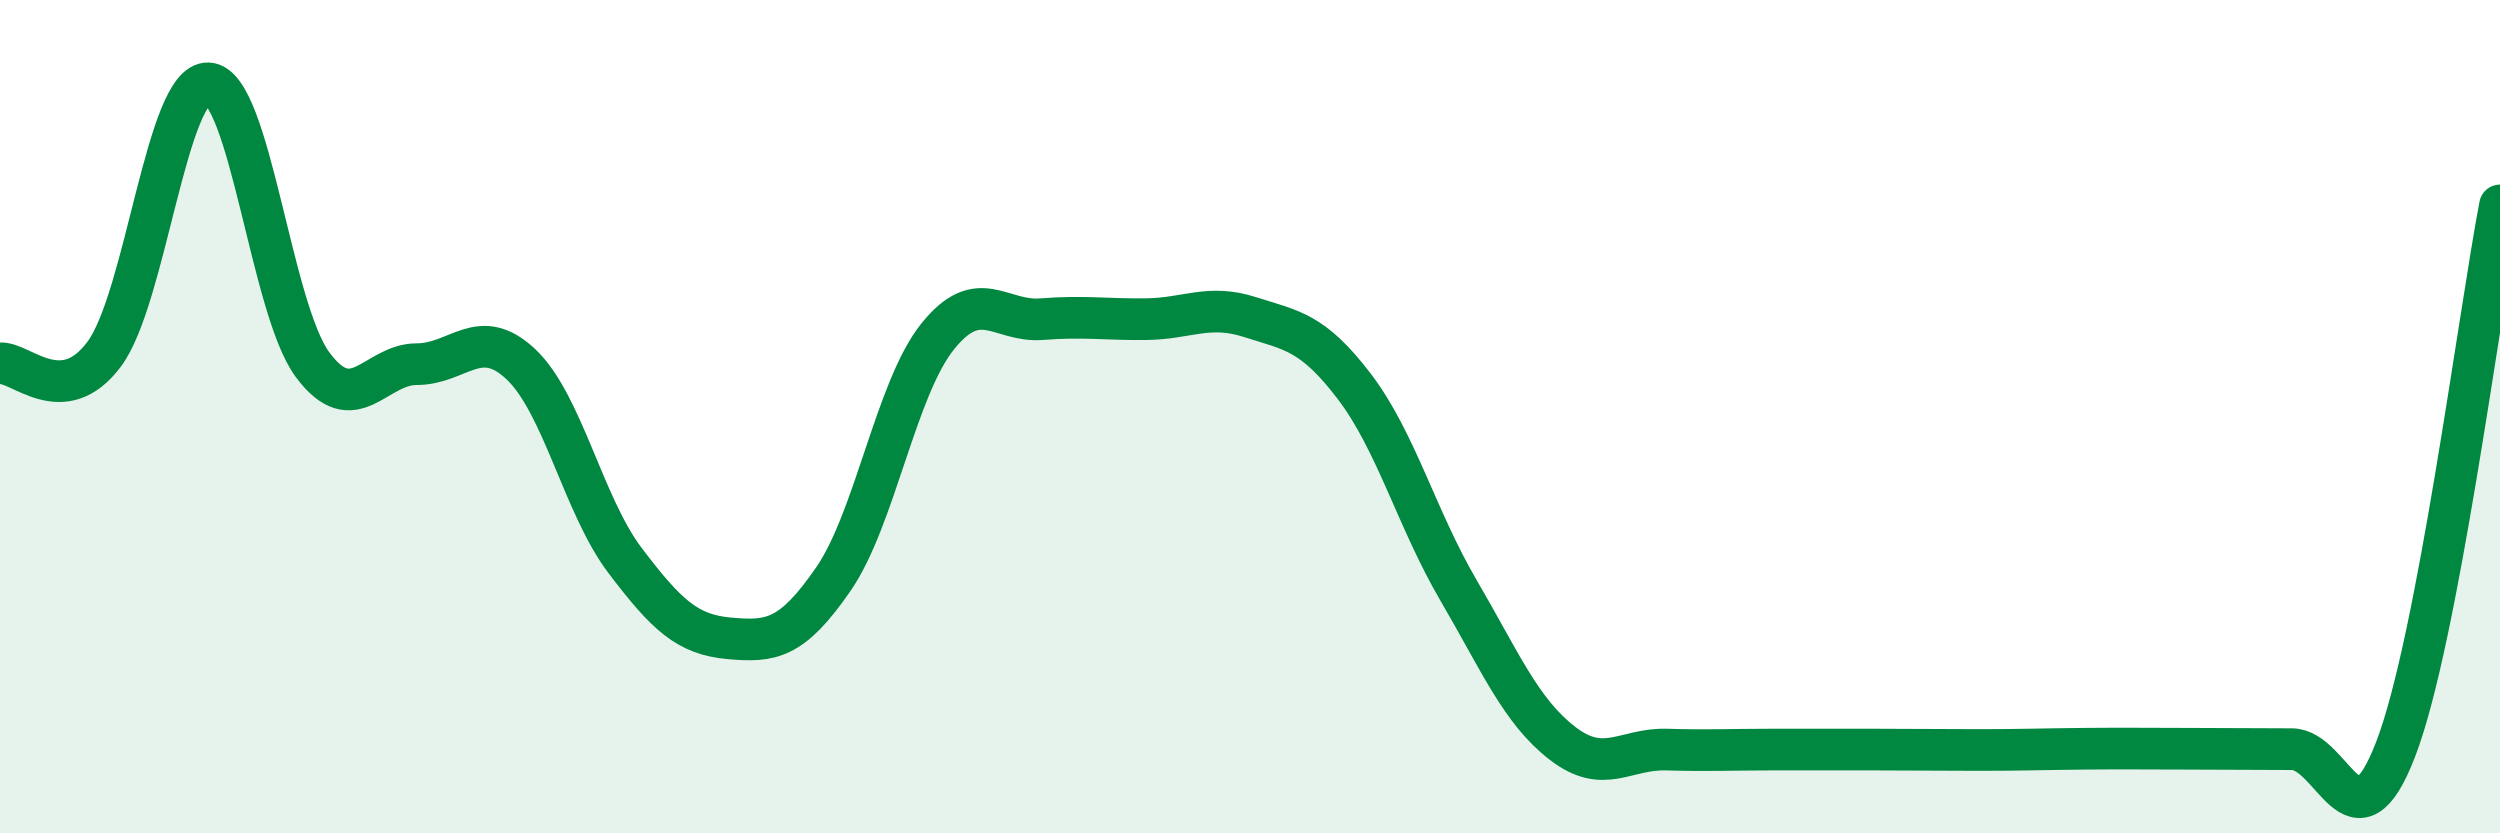 
    <svg width="60" height="20" viewBox="0 0 60 20" xmlns="http://www.w3.org/2000/svg">
      <path
        d="M 0,8.72 C 0.5,8.68 1.5,9.84 2.5,8.5 C 3.5,7.16 4,1.95 5,2 C 6,2.05 6.5,7.4 7.5,8.75 C 8.5,10.1 9,8.74 10,8.74 C 11,8.74 11.5,7.8 12.5,8.74 C 13.5,9.68 14,12.13 15,13.45 C 16,14.77 16.5,15.23 17.5,15.32 C 18.5,15.41 19,15.35 20,13.9 C 21,12.45 21.5,9.33 22.5,8.08 C 23.5,6.83 24,7.74 25,7.66 C 26,7.58 26.5,7.67 27.5,7.66 C 28.5,7.65 29,7.29 30,7.61 C 31,7.93 31.5,7.96 32.5,9.27 C 33.5,10.58 34,12.45 35,14.16 C 36,15.87 36.5,17.07 37.5,17.84 C 38.5,18.61 39,17.96 40,17.99 C 41,18.02 41.5,17.99 42.5,17.99 C 43.5,17.99 44,17.99 45,17.99 C 46,17.99 46.5,18 47.5,18 C 48.5,18 49,17.98 50,17.97 C 51,17.96 51.5,17.97 52.5,17.97 C 53.5,17.97 54,17.98 55,17.98 C 56,17.98 56.5,20.58 57.5,17.97 C 58.5,15.36 59.5,7.54 60,4.93L60 20L0 20Z"
        fill="#008740"
        opacity="0.1"
        stroke-linecap="round"
        stroke-linejoin="round"
      />
      <path
        d="M 0,8.72 C 0.5,8.68 1.5,9.84 2.5,8.5 C 3.5,7.16 4,1.95 5,2 C 6,2.05 6.5,7.4 7.5,8.75 C 8.5,10.1 9,8.74 10,8.74 C 11,8.74 11.5,7.8 12.5,8.74 C 13.5,9.68 14,12.13 15,13.45 C 16,14.77 16.5,15.23 17.5,15.32 C 18.5,15.41 19,15.35 20,13.9 C 21,12.45 21.5,9.33 22.5,8.08 C 23.5,6.83 24,7.74 25,7.66 C 26,7.58 26.5,7.67 27.5,7.66 C 28.5,7.65 29,7.29 30,7.61 C 31,7.93 31.5,7.96 32.5,9.27 C 33.5,10.58 34,12.45 35,14.16 C 36,15.87 36.5,17.07 37.5,17.84 C 38.5,18.61 39,17.96 40,17.99 C 41,18.02 41.5,17.99 42.5,17.99 C 43.5,17.99 44,17.99 45,17.99 C 46,17.99 46.5,18 47.5,18 C 48.5,18 49,17.98 50,17.97 C 51,17.96 51.5,17.97 52.5,17.97 C 53.5,17.97 54,17.98 55,17.98 C 56,17.98 56.5,20.58 57.5,17.97 C 58.5,15.36 59.5,7.54 60,4.93"
        stroke="#008740"
        stroke-width="1"
        fill="none"
        stroke-linecap="round"
        stroke-linejoin="round"
      />
    </svg>
  